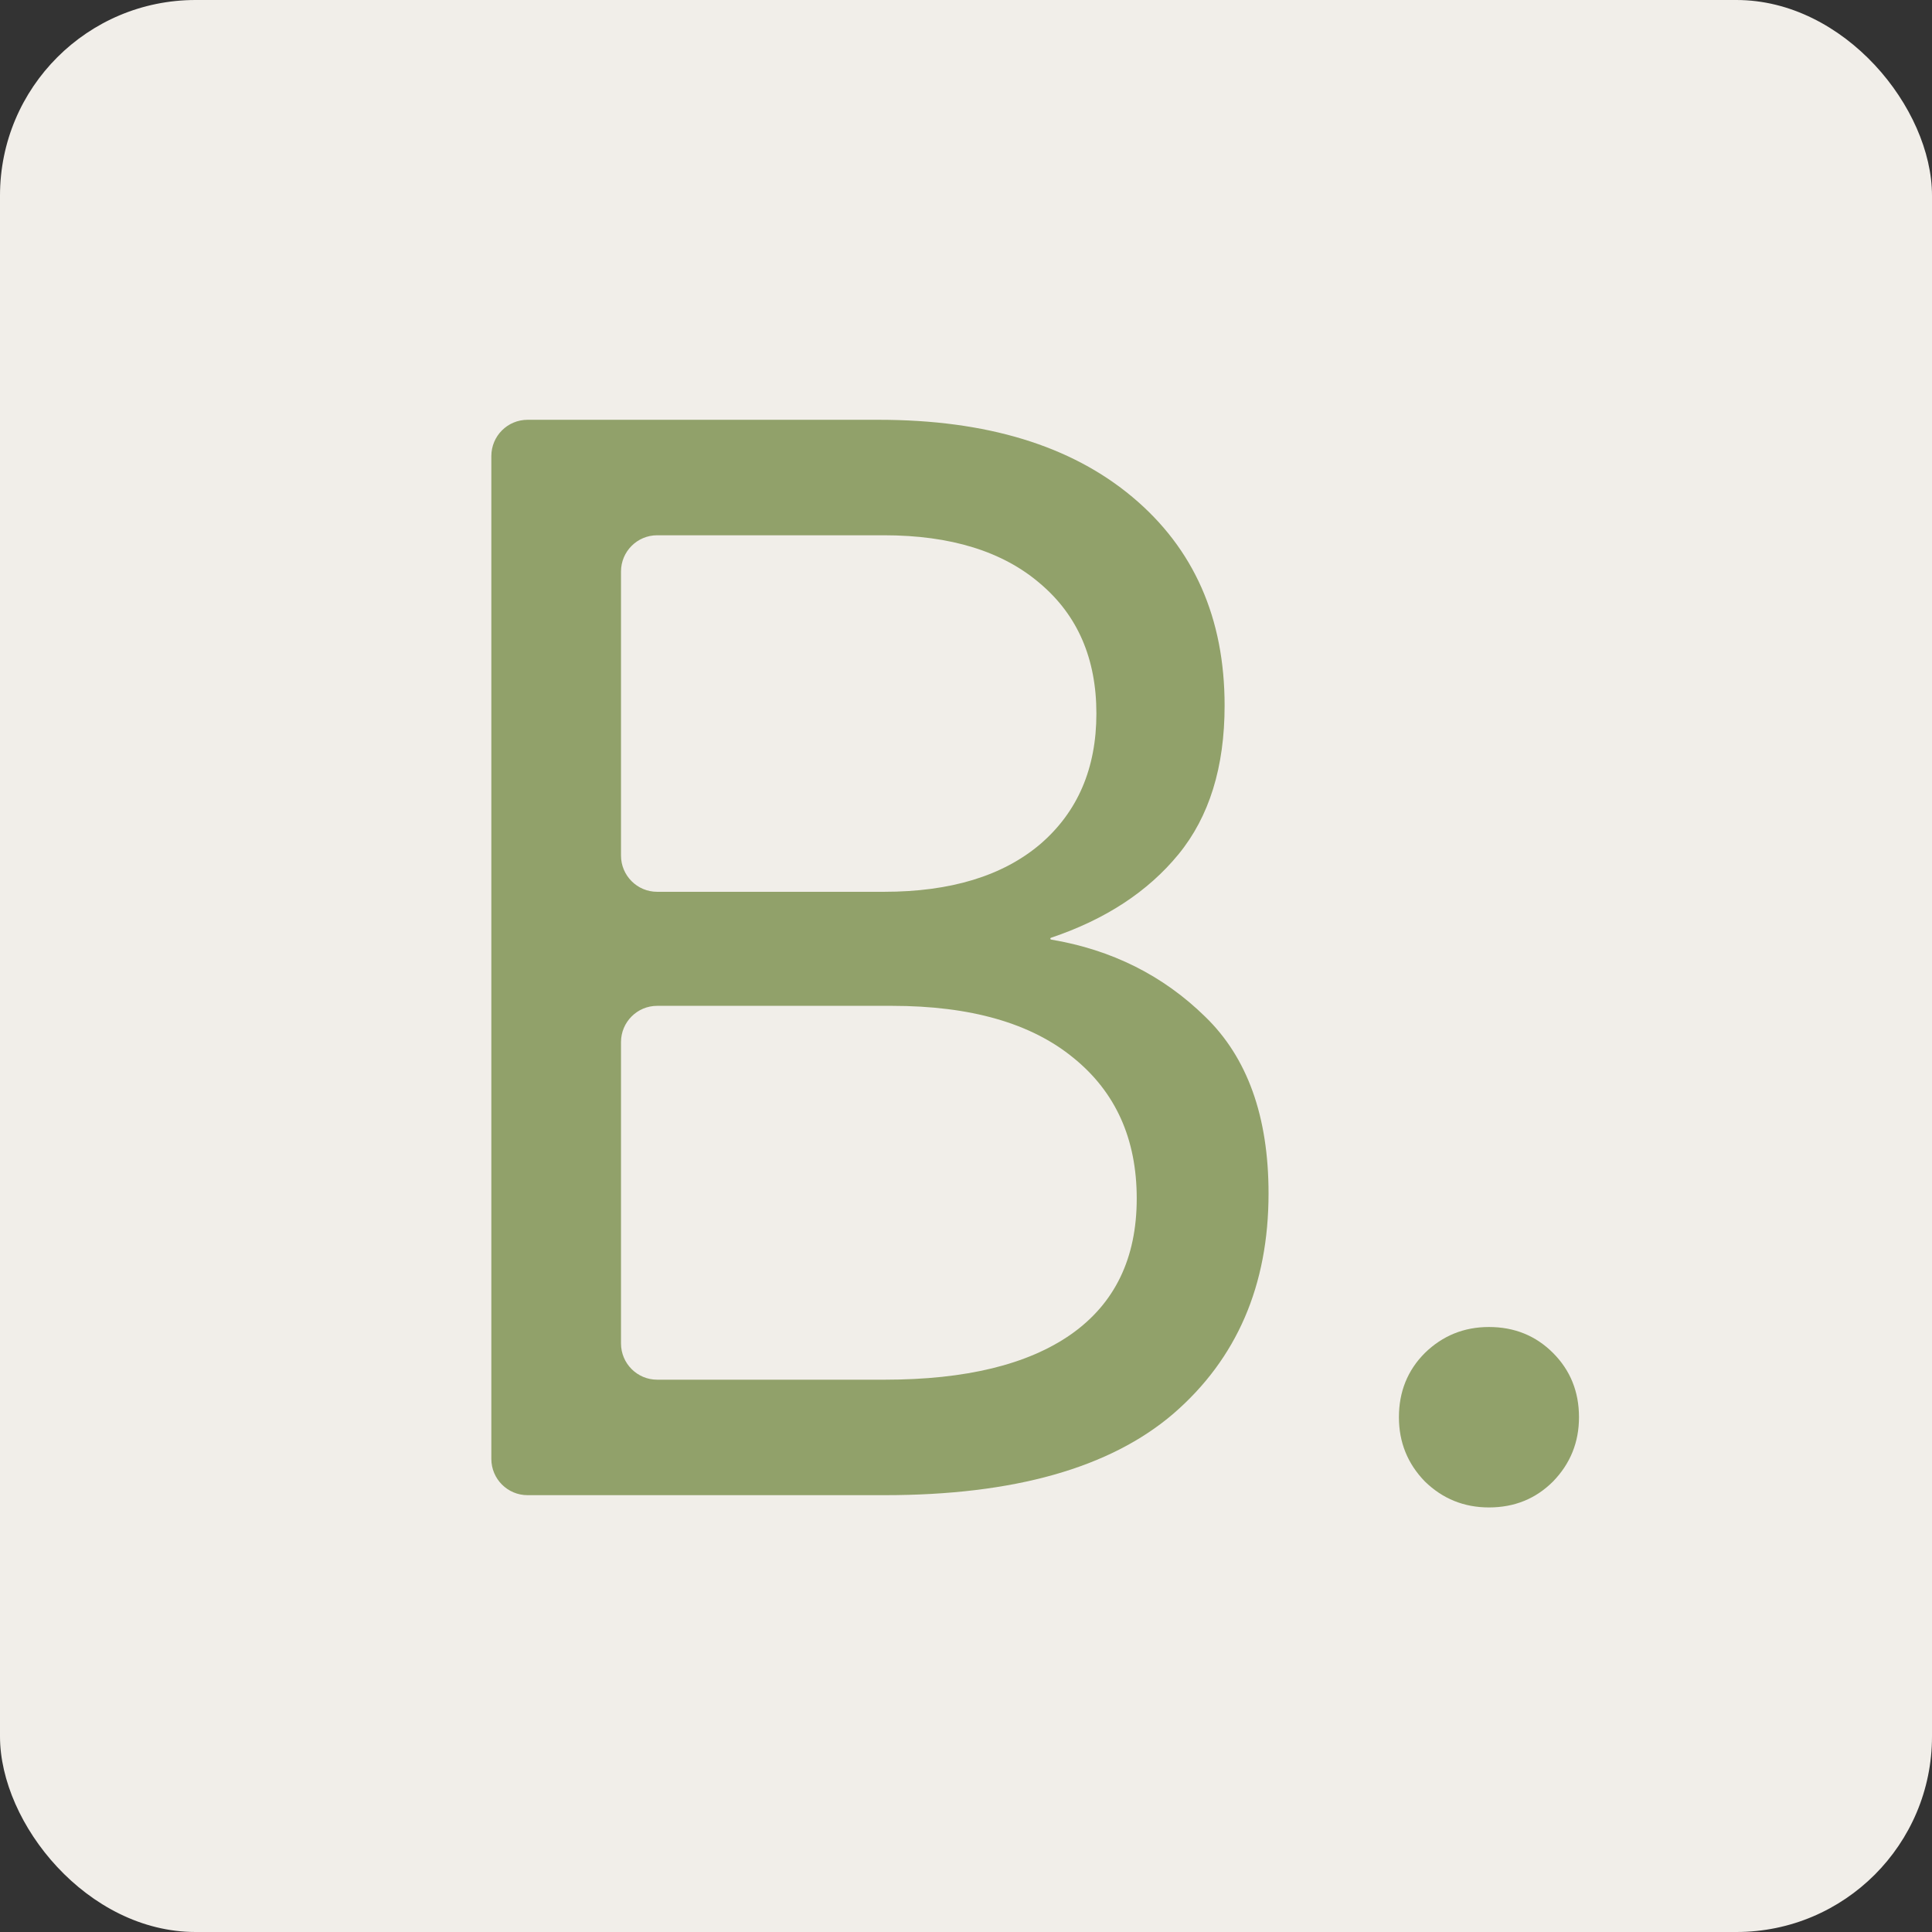 <?xml version="1.0" encoding="UTF-8"?> <svg xmlns="http://www.w3.org/2000/svg" width="405" height="405" viewBox="0 0 405 405" fill="none"><rect x="0" y="0" width="405" height="405" fill="#333333" stroke="none"/> <rect width="405" height="405" rx="41" fill="#F1EEE9"></rect> <path d="M110.585 313.428C106.396 313.428 103 310.025 103 305.828V95.6C103 91.403 106.396 88 110.585 88H184.234C206.783 88 224.499 93.396 237.384 104.188C250.269 114.981 256.711 129.555 256.711 147.912C256.711 160.823 253.49 171.212 247.048 179.079C240.63 186.916 231.715 192.751 220.303 196.585C220.224 196.611 220.171 196.685 220.171 196.768C220.171 196.862 220.239 196.943 220.332 196.959C233.046 199.095 243.813 204.482 252.634 213.12C261.493 221.693 265.922 234.049 265.922 250.187C265.922 269.452 259.278 284.833 245.991 296.332C232.703 307.729 212.521 313.428 185.442 313.428H110.585ZM130.179 281.621C130.179 285.818 133.575 289.221 137.764 289.221H185.442C202.454 289.221 215.49 286.044 224.55 279.689C233.71 273.234 238.29 263.753 238.29 251.246C238.29 238.739 233.861 228.905 225.003 221.744C216.144 214.482 203.461 210.851 186.952 210.851H137.764C133.575 210.851 130.179 214.253 130.179 218.451V281.621ZM130.179 179.346C130.179 183.544 133.575 186.946 137.764 186.946H185.291C199.283 186.946 210.205 183.618 218.057 176.961C225.909 170.203 229.834 161.075 229.834 149.577C229.834 138.078 225.909 129.001 218.057 122.344C210.205 115.586 199.283 112.207 185.291 112.207H137.764C133.575 112.207 130.179 115.61 130.179 119.807V179.346Z" fill="#91A16A"></path> <path d="M312.126 316C306.891 316 302.412 314.184 298.687 310.553C295.064 306.821 293.252 302.333 293.252 297.088C293.252 291.743 295.064 287.254 298.687 283.623C302.412 279.992 306.891 278.177 312.126 278.177C317.461 278.177 321.94 279.992 325.564 283.623C329.188 287.254 331 291.743 331 297.088C331 302.333 329.188 306.821 325.564 310.553C321.94 314.184 317.461 316 312.126 316Z" fill="#91A16A"></path> </svg> 